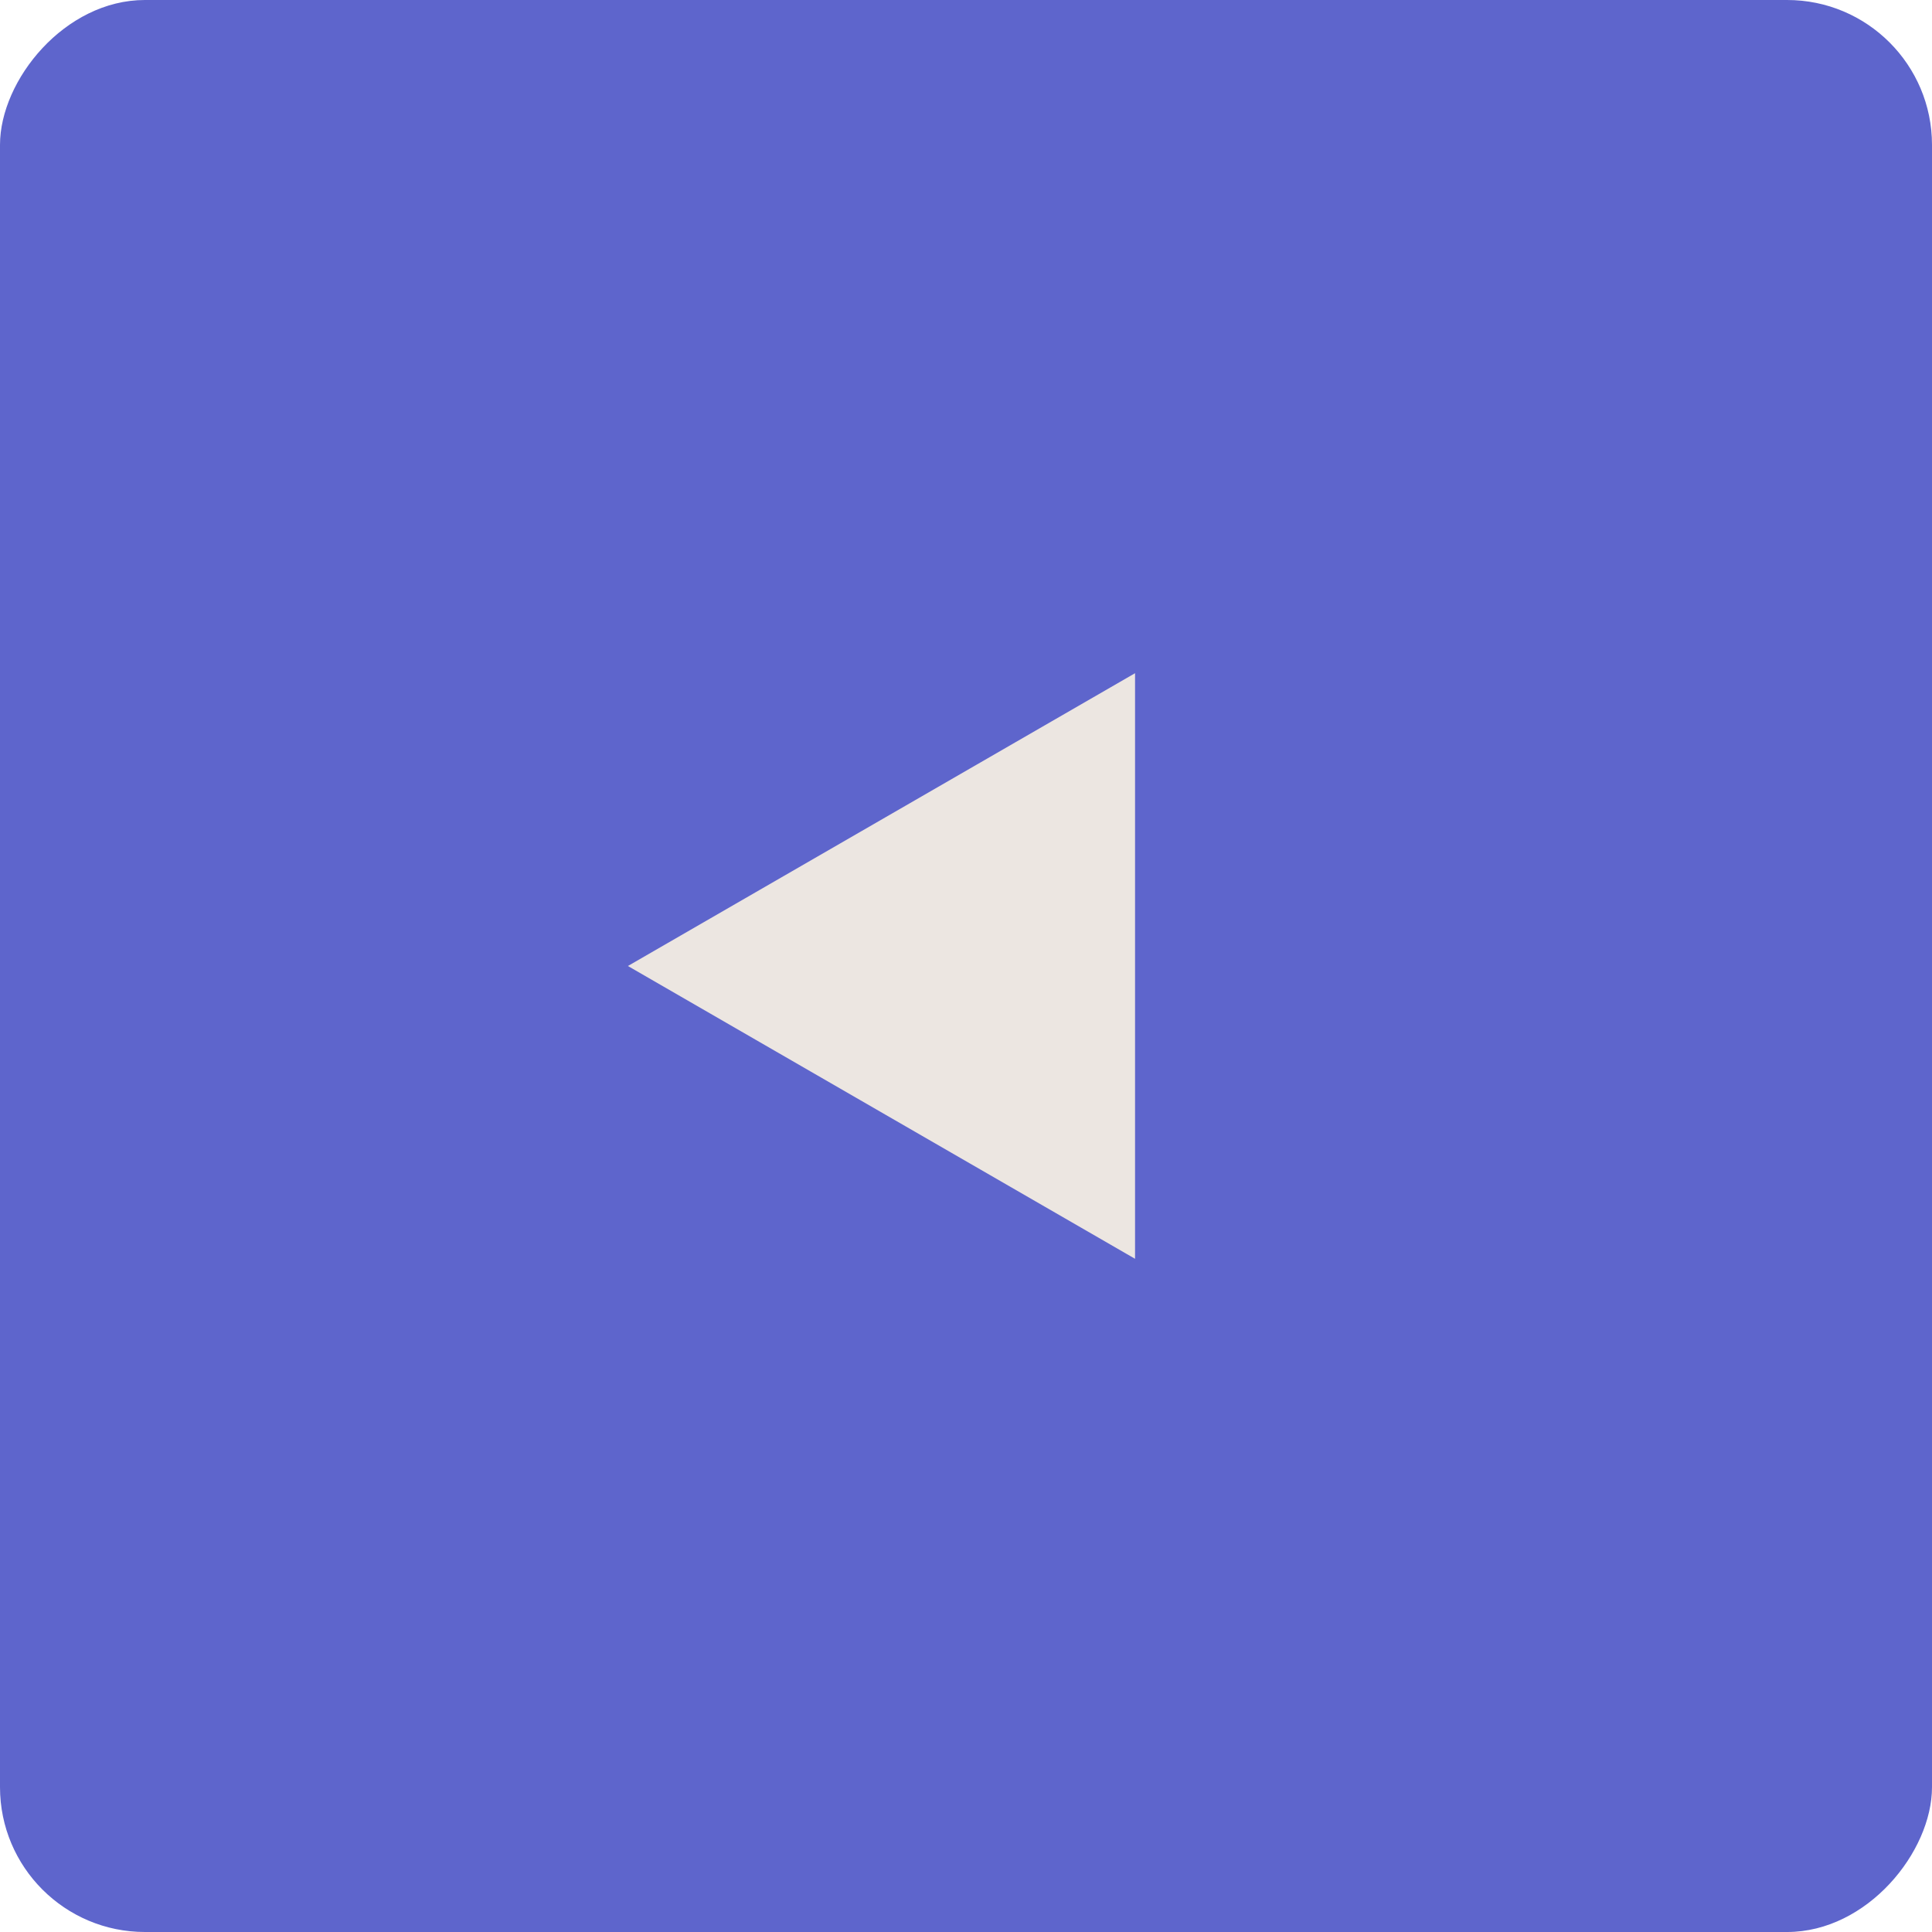 <?xml version="1.0" encoding="UTF-8"?> <svg xmlns="http://www.w3.org/2000/svg" width="40" height="40" viewBox="0 0 40 40" fill="none"><rect width="40" height="40" rx="3" transform="matrix(-1 0 0 1 40 0)" fill="#5E65CC"></rect><path d="M13 20L23.5 26.062L23.5 13.938L13 20Z" fill="#ECE6E1"></path></svg> 